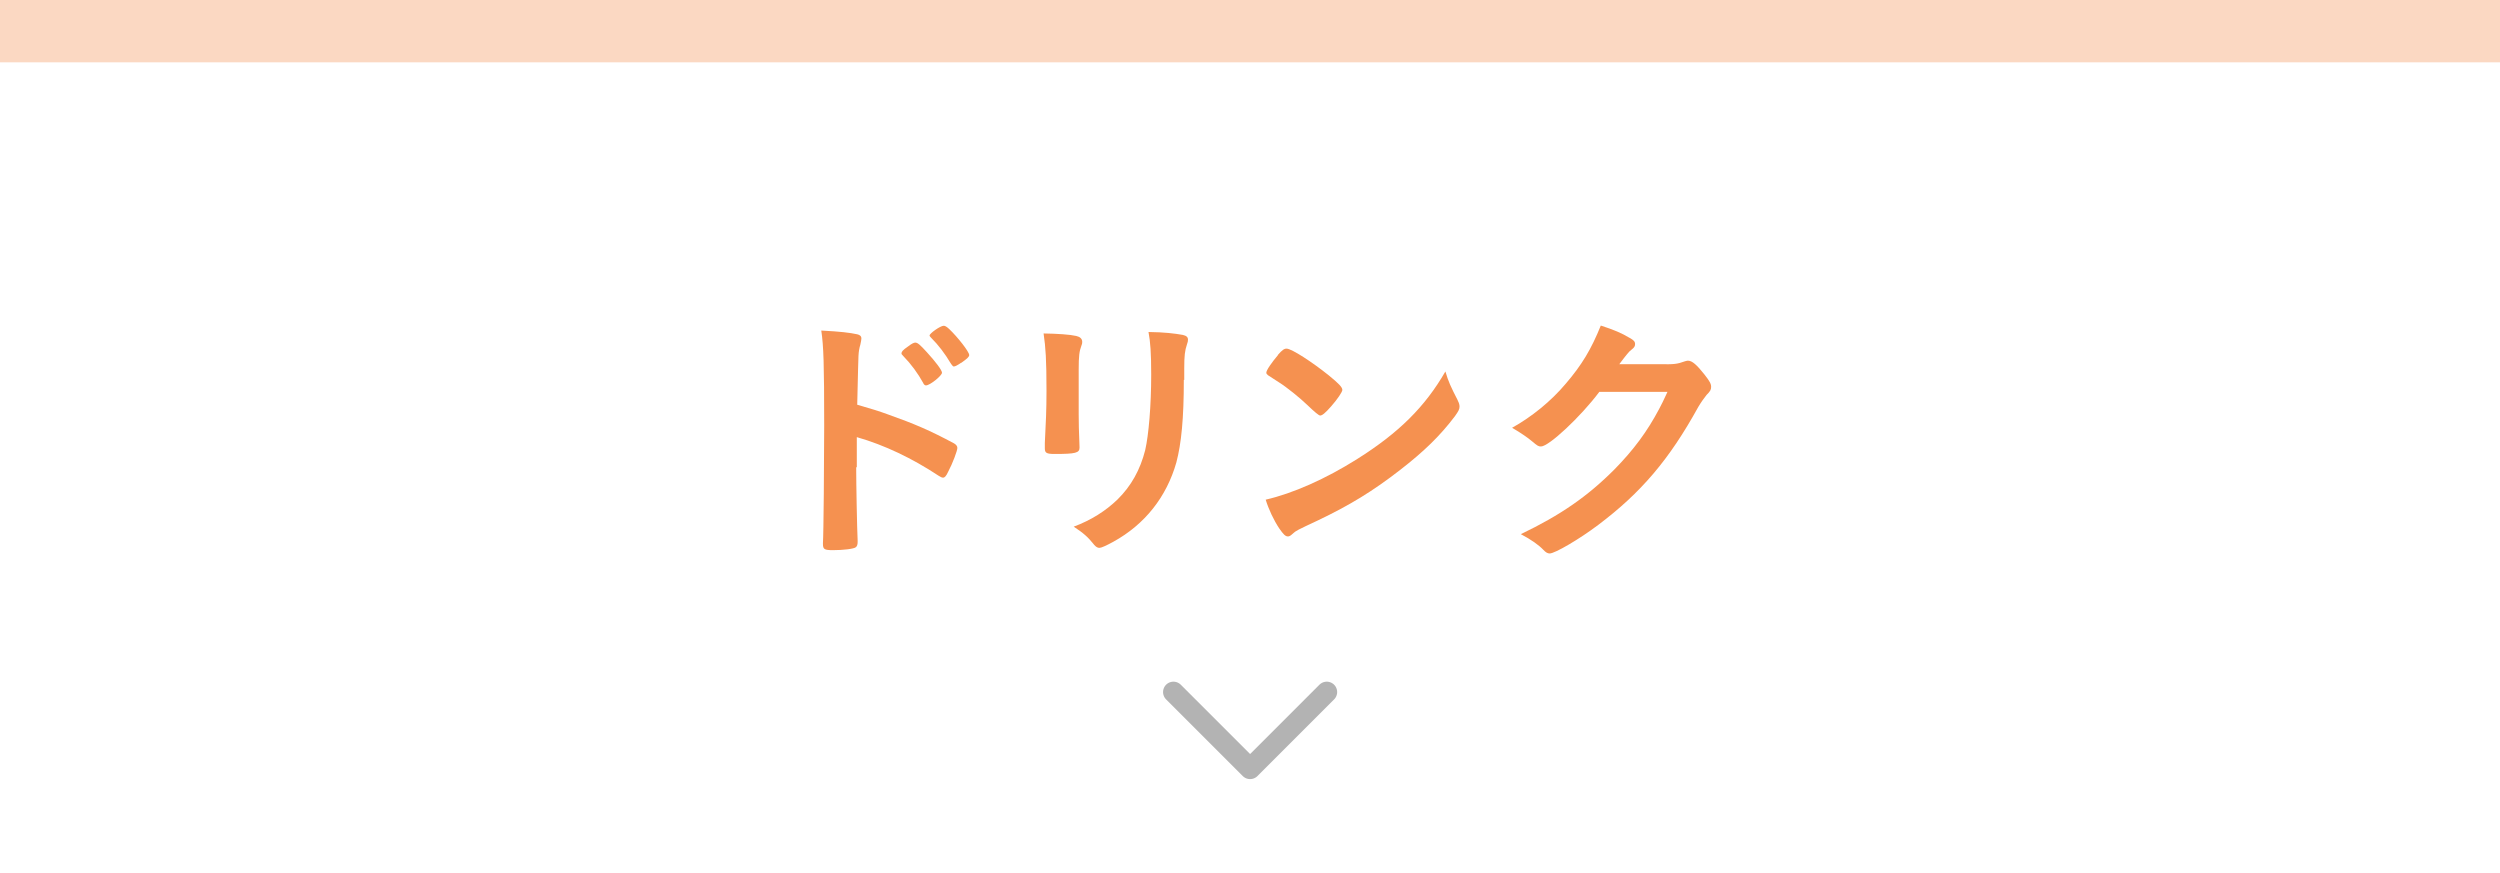 <?xml version="1.0" encoding="UTF-8"?>
<svg id="_レイヤー_2" data-name="レイヤー 2" xmlns="http://www.w3.org/2000/svg" width="120.33" height="42" viewBox="0 0 120.33 42">
  <defs>
    <style>
      .cls-1 {
        fill: none;
        stroke: #b3b3b3;
        stroke-linecap: round;
        stroke-linejoin: round;
      }

      .cls-2 {
        fill: #f59150;
      }

      .cls-2, .cls-3, .cls-4 {
        stroke-width: 0px;
      }

      .cls-3 {
        fill: #fff;
      }

      .cls-4 {
        fill: #fbd8c2;
      }
    </style>
  </defs>
  <g id="image">
    <g>
      <rect class="cls-3" width="120.33" height="42"/>
      <polyline class="cls-1" points="56.48 33.31 60.17 37 63.86 33.31"/>
      <rect class="cls-4" width="120.33" height="3"/>
      <g>
        <path class="cls-2" d="M41.21,22.48c0,.81.04,2.92.07,3.54v.07c0,.12-.03.21-.09.25-.09.08-.61.14-1.09.14-.42,0-.49-.04-.49-.3v-.05c.03-.34.06-4.09.06-5.63,0-2.99-.03-3.85-.14-4.59.94.05,1.35.1,1.73.18.13.03.2.09.2.2q0,.08-.05.3c-.05.16-.08.33-.09.55,0,.03-.03.81-.06,2.34q.92.26,1.46.46c1.3.46,2.04.78,3.2,1.4.1.06.16.13.16.22,0,.13-.23.75-.44,1.14-.1.22-.17.29-.25.29-.05,0-.12-.03-.21-.09-1.27-.84-2.61-1.48-3.94-1.86v1.46ZM44.44,18.44c-.26-.47-.58-.91-.97-1.31-.07-.08-.08-.08-.08-.12,0-.08.06-.16.31-.33.18-.14.29-.19.35-.19.12,0,.23.1.56.46.43.47.73.87.73.99,0,.14-.58.61-.77.61-.05,0-.09-.03-.13-.1ZM46.26,17.46c-.17.12-.29.18-.35.18-.04,0-.06-.03-.13-.12-.31-.52-.61-.91-.97-1.27-.04-.04-.07-.08-.07-.1,0-.1.52-.47.68-.47.07,0,.14.04.27.16.4.38.96,1.09.96,1.25,0,.08-.09.17-.39.38Z"/>
        <path class="cls-2" d="M51.92,19.97c0,.3.01.9.03,1.26,0,.13.01.26.01.31,0,.26-.18.31-1.2.31-.39,0-.47-.05-.47-.27v-.26c.05-1.01.08-1.57.08-2.5,0-1.51-.04-2.09-.14-2.77.66.01,1.27.05,1.57.12.18.04.29.13.29.29,0,.07-.01.1-.04.18-.1.26-.13.51-.13,1.13v2.2ZM56.98,18.28c0,1.86-.12,3.07-.36,3.98-.47,1.65-1.51,2.98-3.04,3.82-.33.18-.57.29-.66.29s-.16-.04-.25-.14c-.3-.38-.53-.58-.99-.88.83-.31,1.53-.75,2.11-1.31.66-.65,1.09-1.43,1.33-2.37.17-.74.29-2.15.29-3.64,0-1.05-.04-1.57-.13-2.05.78.01,1.25.07,1.65.14.17.04.25.1.25.23,0,.07-.01.12-.05.23-.1.29-.13.55-.13,1.16v.55Z"/>
        <path class="cls-2" d="M70.16,19.27c.07.13.09.22.09.3,0,.13-.05.22-.22.46-.71.94-1.48,1.69-2.64,2.59-1.3,1.01-2.41,1.69-3.96,2.43-1,.47-1.05.49-1.21.64-.11.1-.16.13-.23.13-.12,0-.22-.1-.42-.39-.26-.39-.51-.92-.65-1.38,1.31-.3,2.89-1,4.41-1.96,2-1.26,3.26-2.51,4.24-4.21.14.48.26.74.6,1.4ZM61.5,17.09c.22-.25.31-.31.43-.31.25.01,1.22.64,2.03,1.29.49.4.65.57.65.7,0,.09-.23.44-.54.79-.29.33-.43.44-.53.44q-.09,0-.62-.51c-.34-.33-1.01-.87-1.35-1.08q-.46-.3-.54-.35c-.05-.04-.08-.08-.08-.12,0-.12.25-.48.57-.86Z"/>
        <path class="cls-2" d="M76.98,18.86c-.9,1.2-2.43,2.63-2.81,2.63-.12,0-.17-.03-.43-.25-.2-.17-.53-.4-.96-.65.92-.51,1.87-1.27,2.59-2.13.77-.9,1.22-1.65,1.68-2.79.64.21.98.35,1.4.6.18.1.25.17.25.29,0,.1-.04.17-.16.26-.13.09-.26.26-.6.71h1.94c.7.01.83,0,1.22-.14.05-.01.09-.03.14-.03.21,0,.43.2.81.68.25.32.31.44.31.58s-.04.21-.22.39c-.1.12-.27.36-.4.58-1.4,2.54-2.76,4.13-4.82,5.68-.9.68-2.08,1.37-2.33,1.37-.1,0-.19-.05-.31-.18-.22-.23-.57-.48-1.08-.75,1.9-.91,3.22-1.82,4.52-3.13.92-.94,1.57-1.82,2.14-2.9.12-.22.2-.39.4-.82h-3.29Z"/>
      </g>
    </g>
  </g>
</svg>